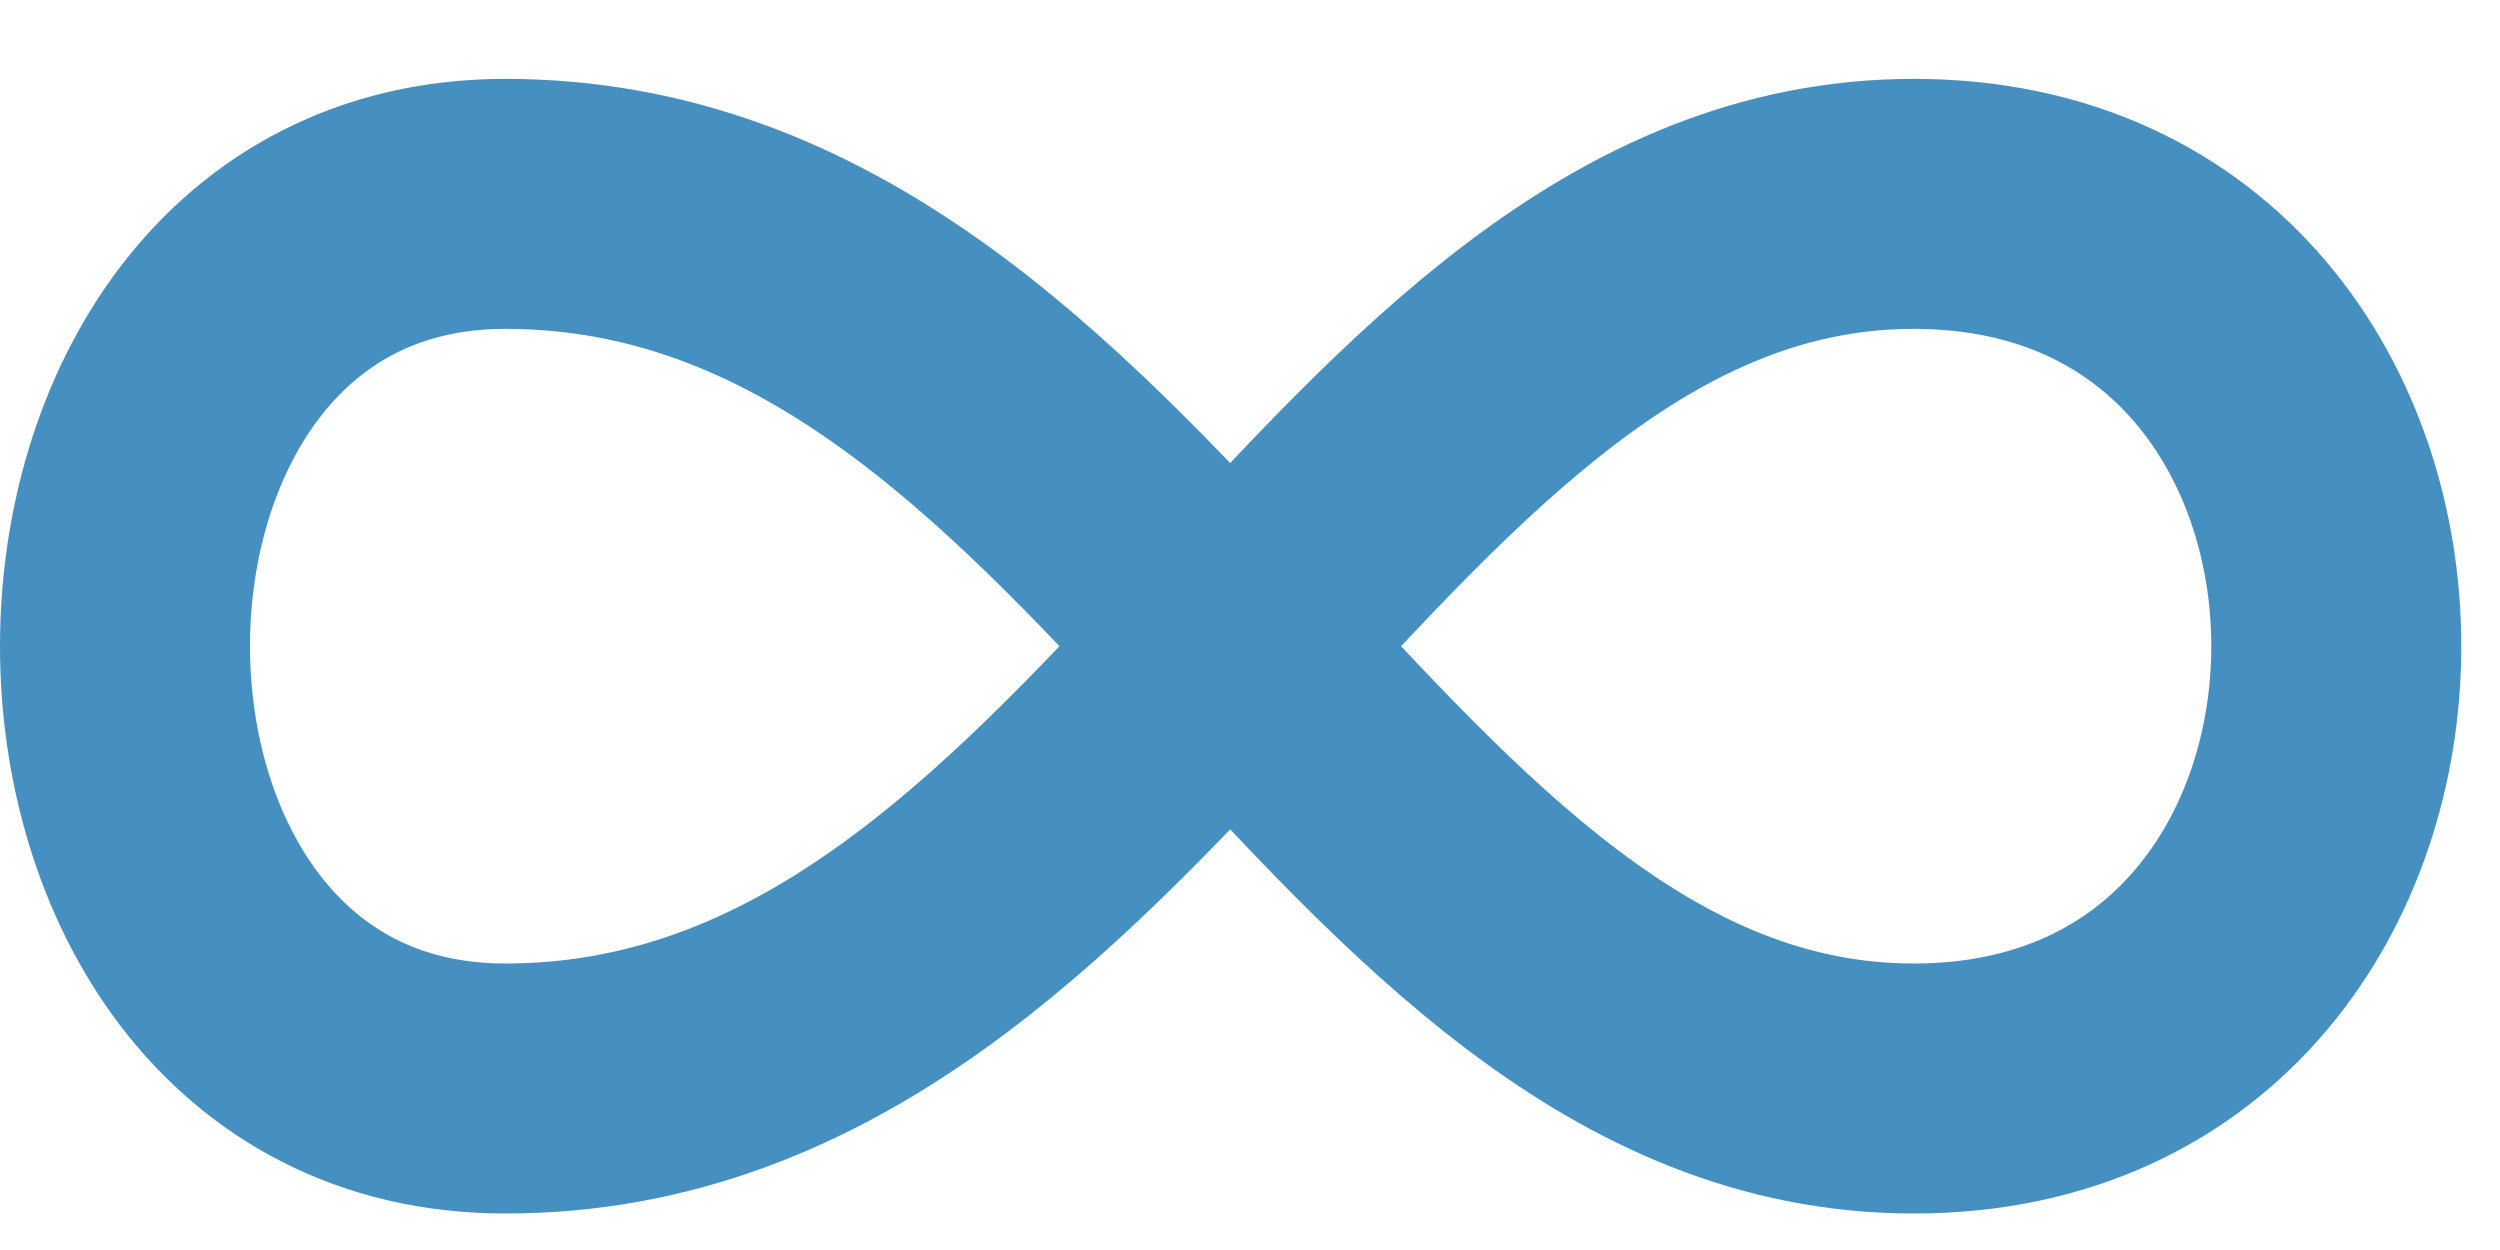 <svg width="20" height="10" viewBox="0 0 20 10" fill="none" xmlns="http://www.w3.org/2000/svg">
<path id="Icon" d="M15.31 1.631C19.817 1.631 19.817 8.708 15.31 8.708C10.803 8.708 9 1.631 4.042 1.631C-0.014 1.631 -0.014 8.708 4.042 8.708C9 8.708 10.803 1.631 15.311 1.631H15.31Z" stroke="#4690C1" stroke-width="2" stroke-linecap="round" stroke-linejoin="round"/>
</svg>

